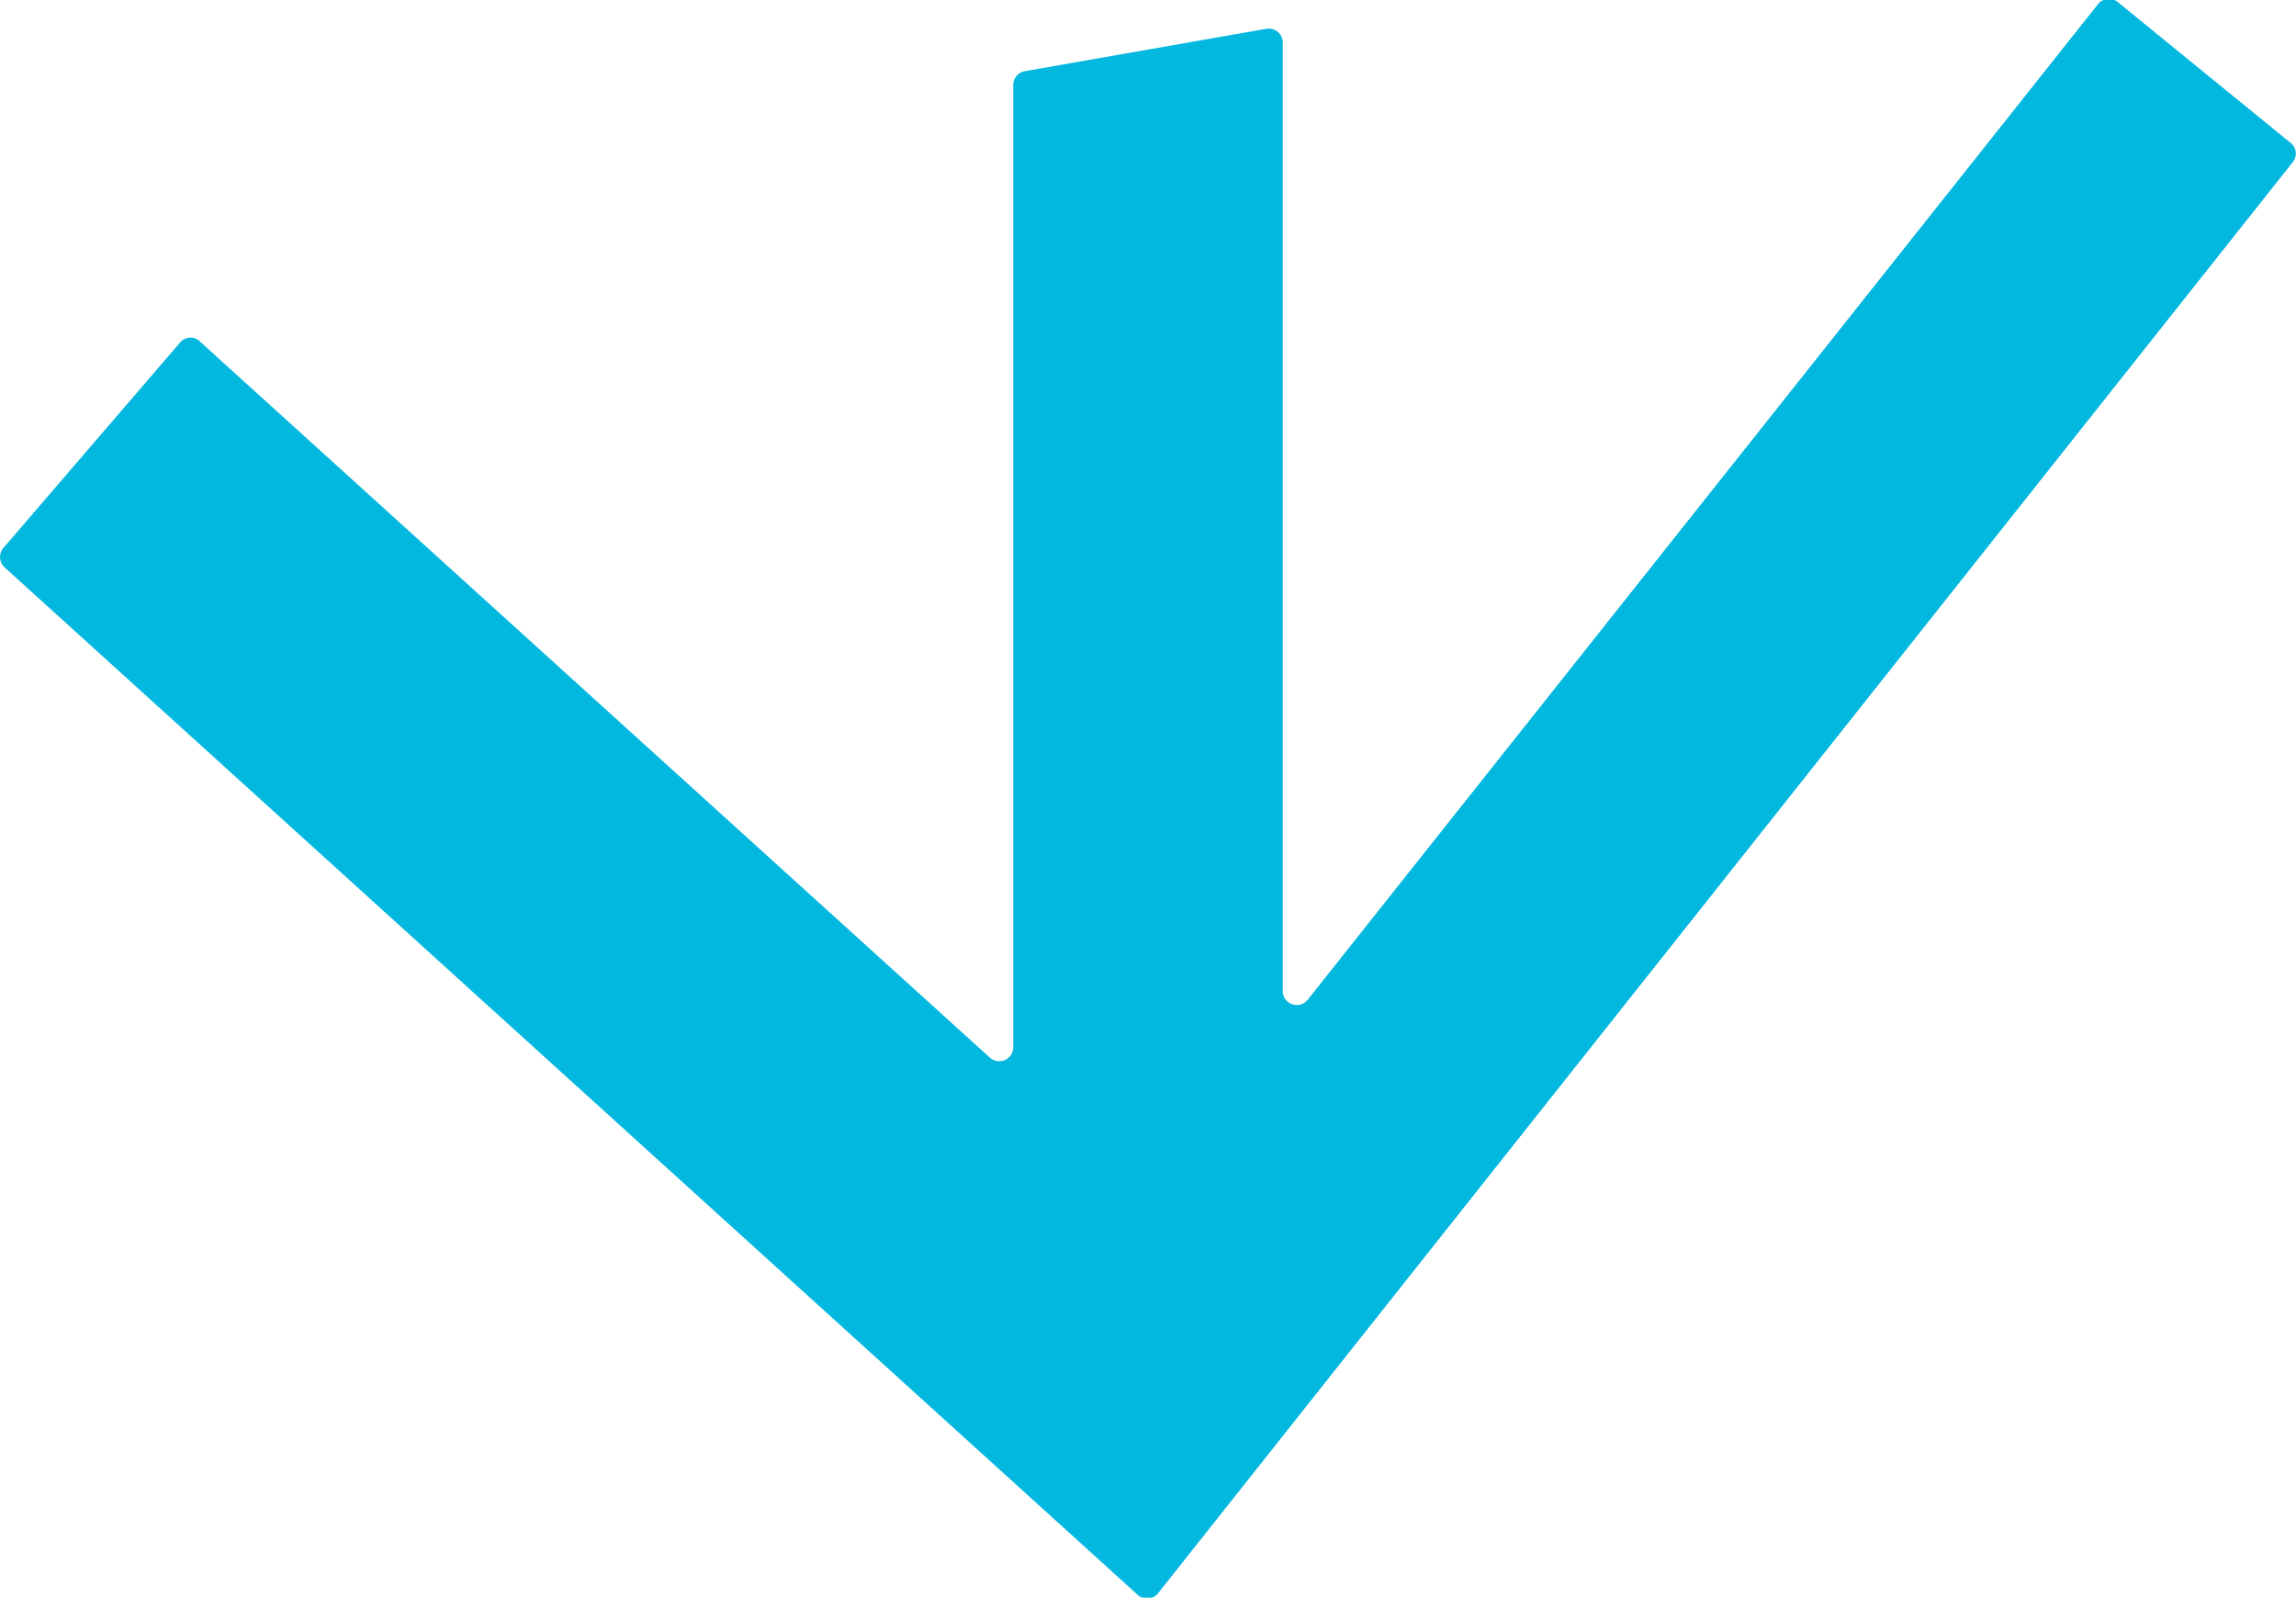 <svg xmlns="http://www.w3.org/2000/svg" width="54.18" height="37.7" viewBox="0 0 54.18 37.7">
  <path d="M.11,13.39,26.83,37.62a.33.33,0,0,0,.48,0L54.1,3.83a.32.32,0,0,0-.05-.46L50,.07a.34.34,0,0,0-.47,0L30.86,23.59a.33.33,0,0,1-.59-.21V1a.33.33,0,0,0-.39-.32l-5.7,1a.33.33,0,0,0-.27.33V24.71a.33.33,0,0,1-.56.24L4.73,8.07a.32.32,0,0,0-.47,0L.08,12.93A.33.33,0,0,0,.11,13.39Z" fill="#03b8df"/>
</svg>
